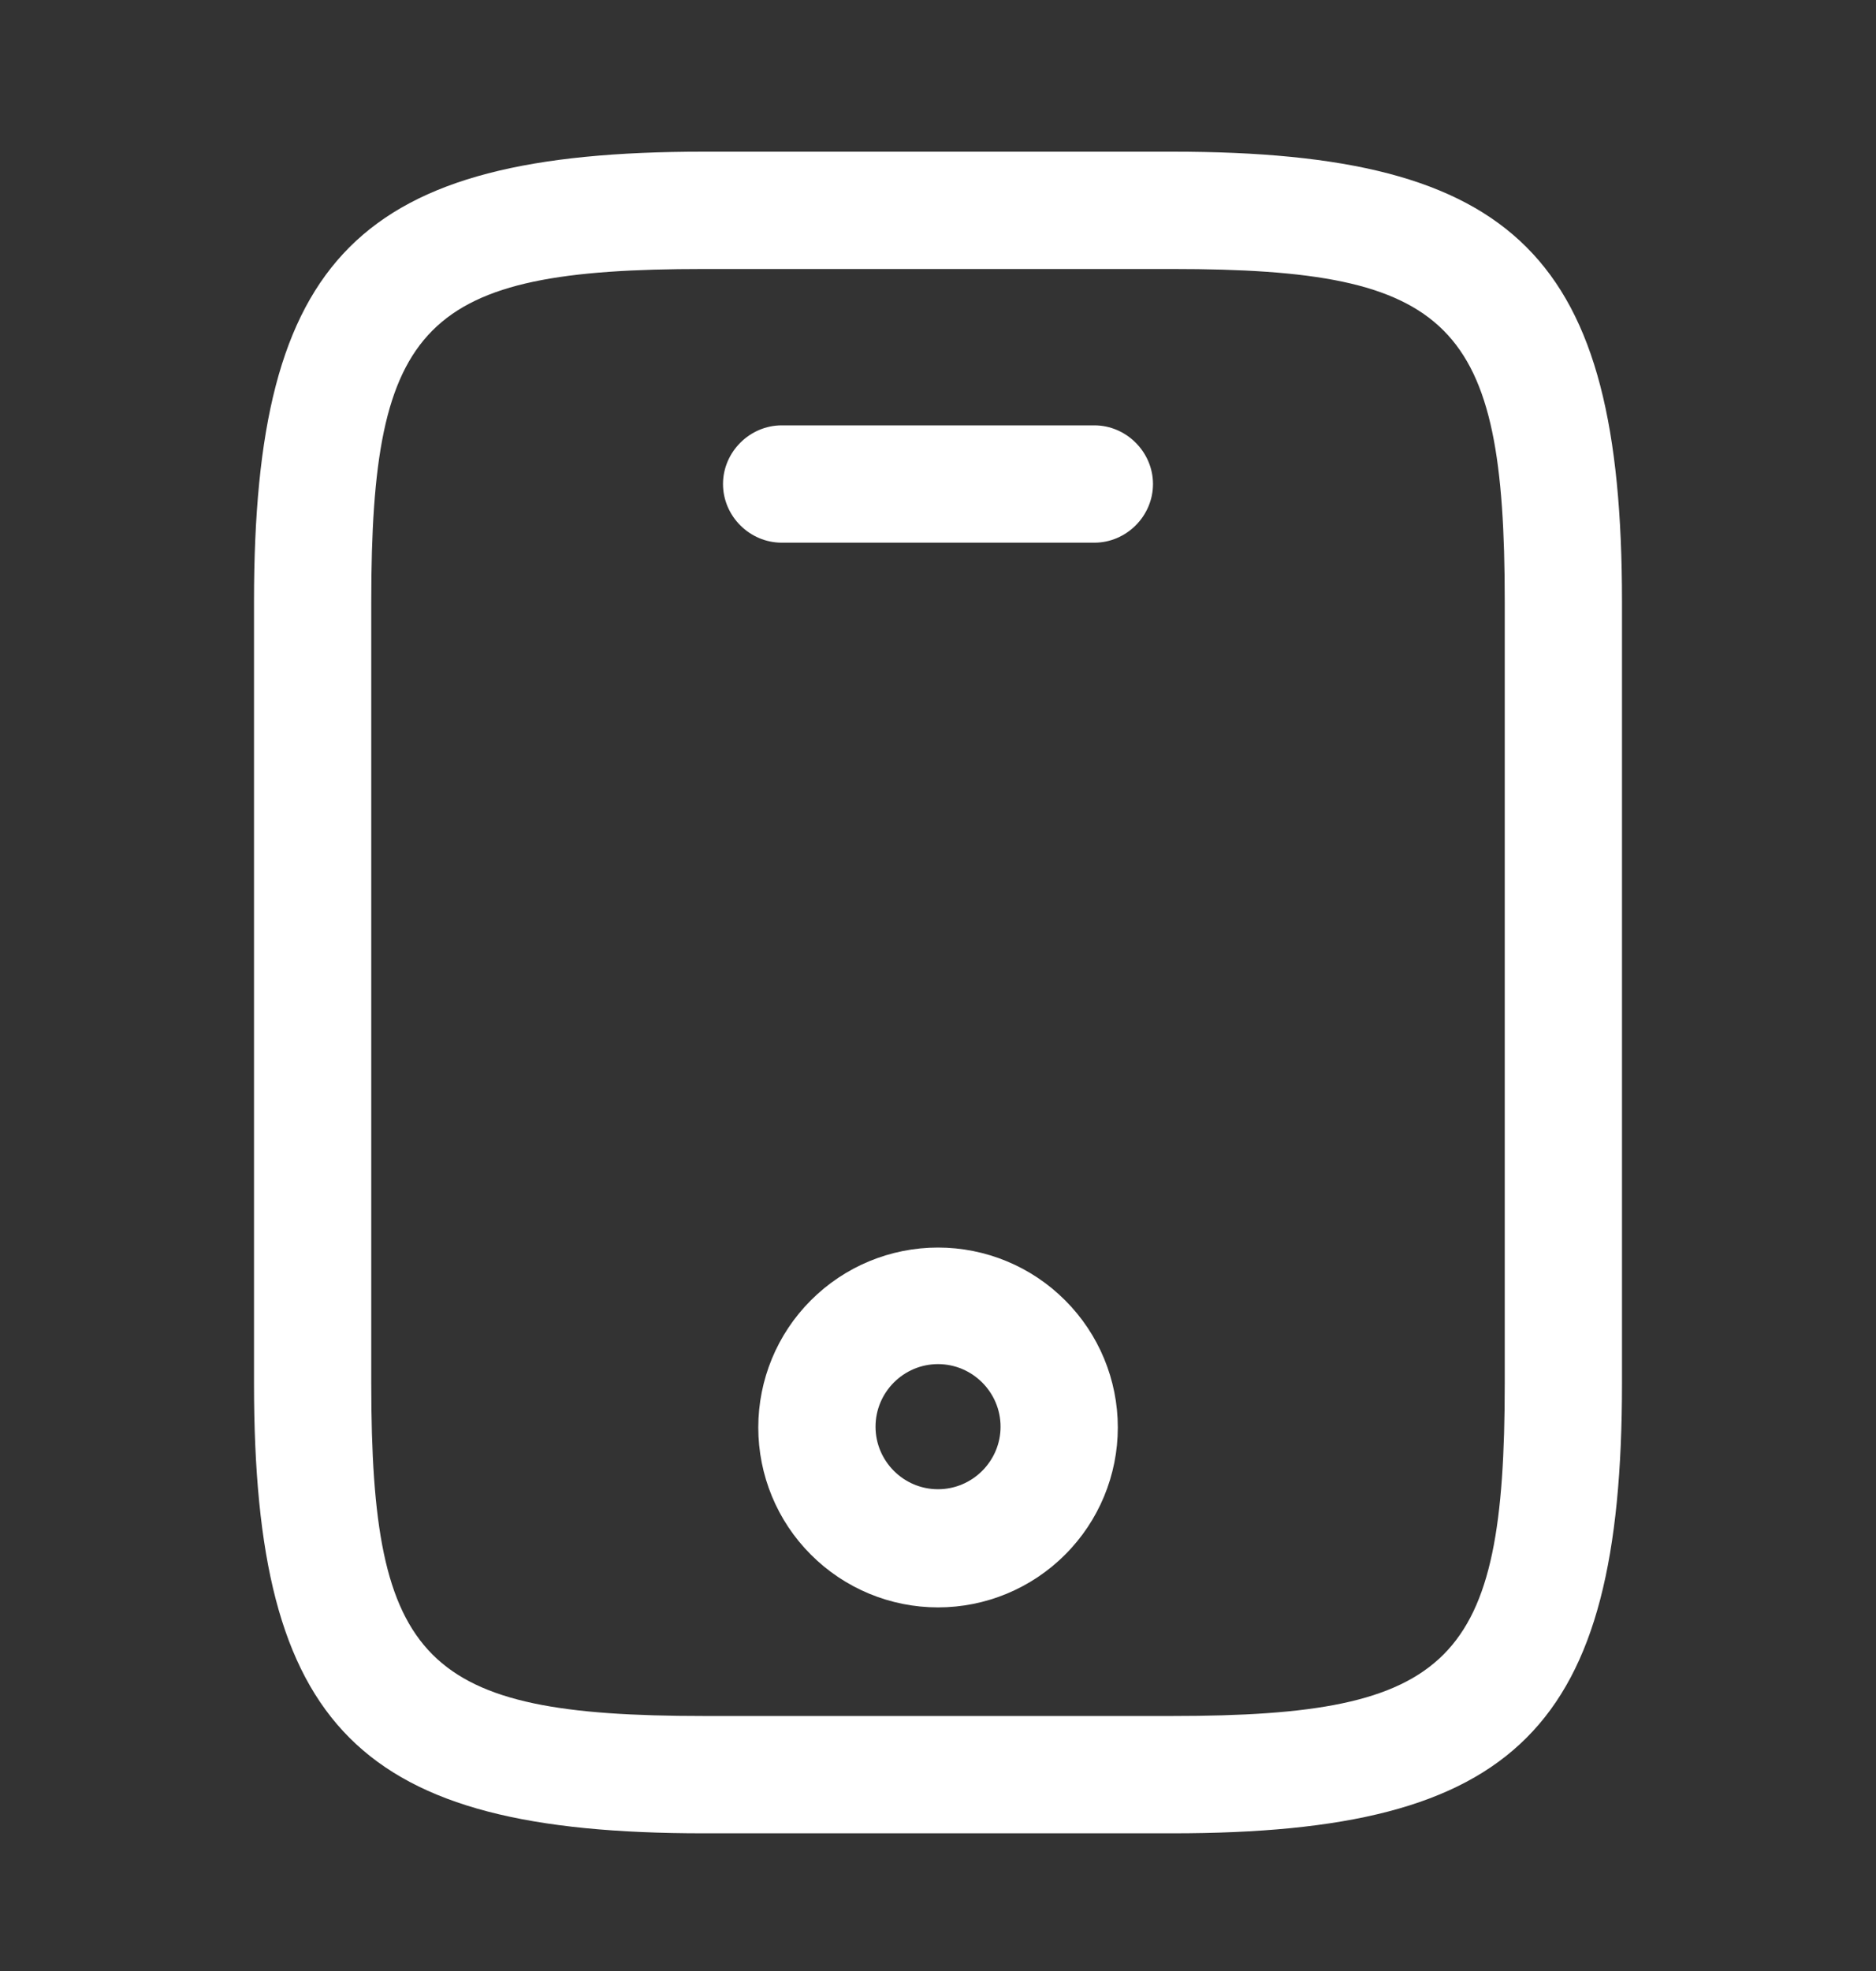 <svg width="20" height="21" viewBox="0 0 20 21" fill="none" xmlns="http://www.w3.org/2000/svg">
<rect x="0" y="0" width="20" height="21" fill="#333333" stroke="none"/>
<path d="M12.5 19.533H7.5C3.825 19.533 2.708 18.416 2.708 14.741V6.408C2.708 2.733 3.825 1.616 7.5 1.616H12.5C16.175 1.616 17.292 2.733 17.292 6.408V14.741C17.292 18.416 16.175 19.533 12.5 19.533ZM7.5 2.866C4.517 2.866 3.958 3.433 3.958 6.408V14.741C3.958 17.716 4.517 18.283 7.5 18.283H12.5C15.483 18.283 16.042 17.716 16.042 14.741V6.408C16.042 3.433 15.483 2.866 12.5 2.866H7.5Z" fill="white"/>
<path d="M11.667 5.782H8.334C7.992 5.782 7.708 5.499 7.708 5.157C7.708 4.816 7.992 4.532 8.334 4.532H11.667C12.008 4.532 12.292 4.816 12.292 5.157C12.292 5.499 12.008 5.782 11.667 5.782ZM10 17.126C9.492 17.126 9.004 16.924 8.645 16.564C8.285 16.205 8.084 15.717 8.084 15.209C8.084 14.701 8.285 14.213 8.645 13.854C9.004 13.494 9.492 13.292 10 13.292C10.508 13.292 10.996 13.494 11.355 13.854C11.715 14.213 11.917 14.701 11.917 15.209C11.917 15.717 11.715 16.205 11.355 16.564C10.996 16.924 10.508 17.126 10 17.126ZM10 14.534C9.633 14.534 9.334 14.834 9.334 15.201C9.334 15.567 9.633 15.867 10 15.867C10.367 15.867 10.667 15.567 10.667 15.201C10.667 14.834 10.367 14.534 10 14.534Z" fill="white"/>
</svg>
